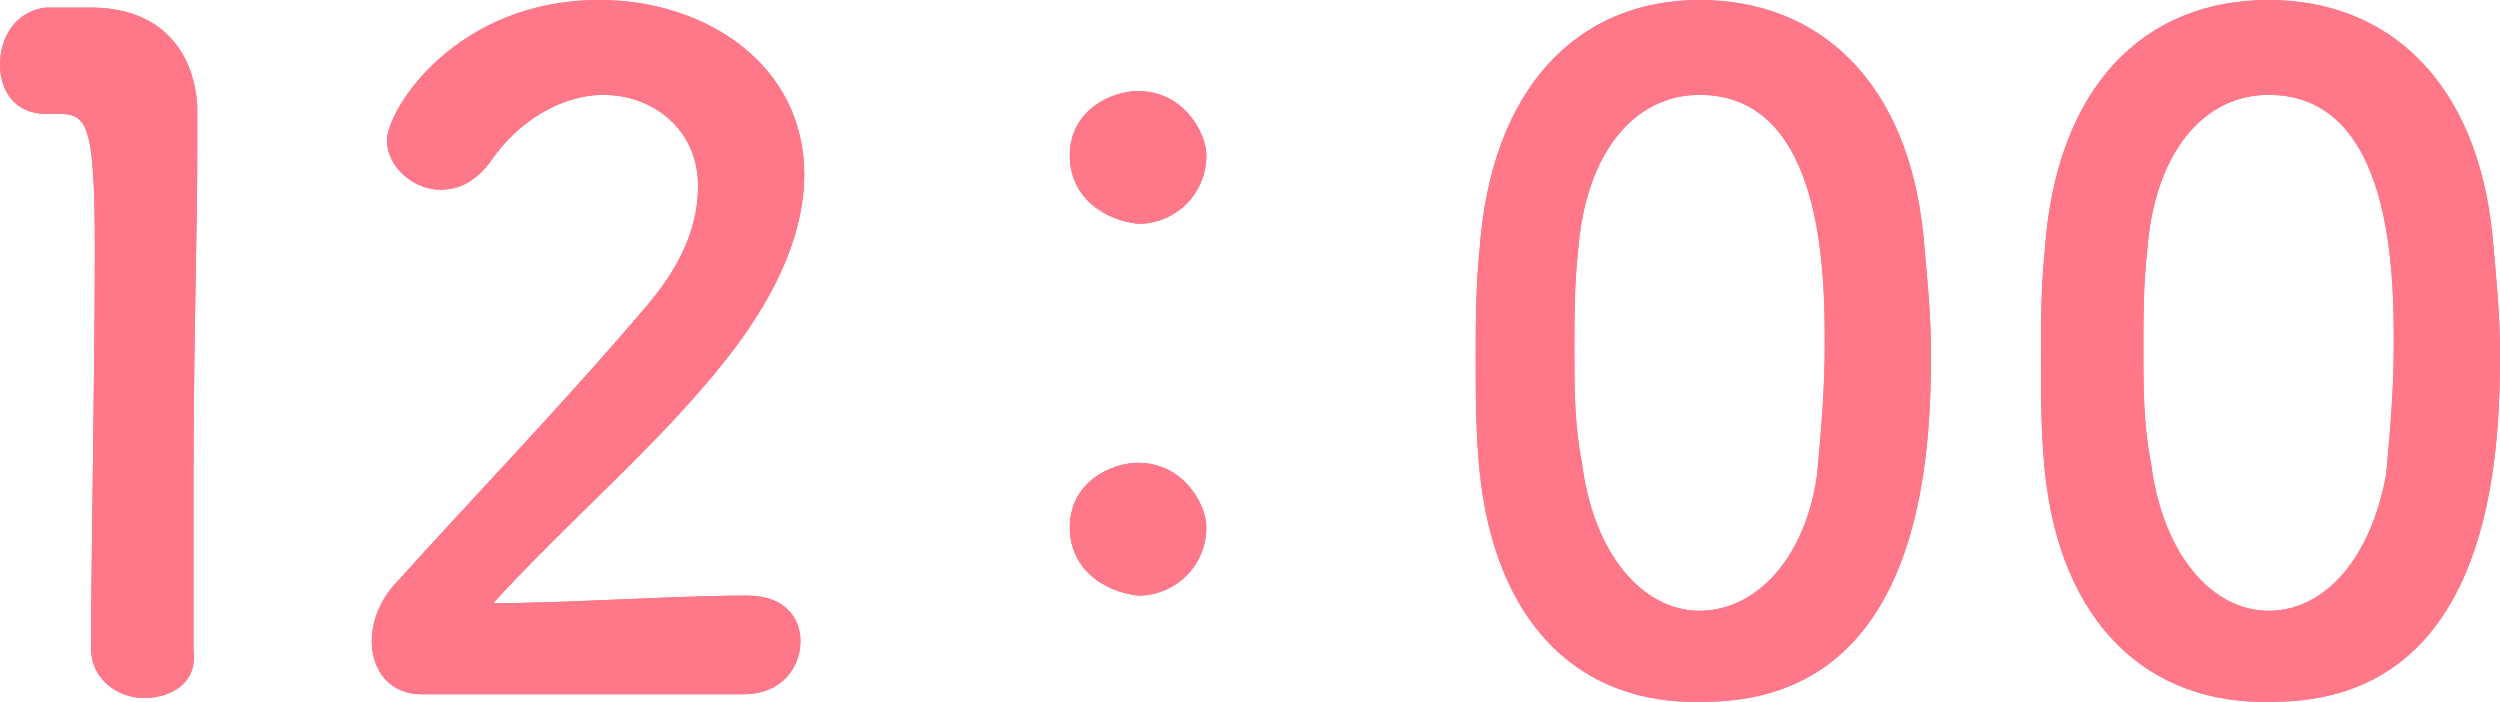 <?xml version="1.0" encoding="utf-8"?>
<!-- Generator: Adobe Illustrator 24.2.1, SVG Export Plug-In . SVG Version: 6.00 Build 0)  -->
<svg version="1.1" id="レイヤー_1" xmlns="http://www.w3.org/2000/svg" xmlns:xlink="http://www.w3.org/1999/xlink" x="0px"
	 y="0px" width="65.9px" height="18.5px" viewBox="0 0 65.9 18.5" style="enable-background:new 0 0 65.9 18.5;"
	 xml:space="preserve">
<style type="text/css">
	.st0{fill:#FF7889;}
</style>
<g>
	<g>
		<g>
			<path class="st0" d="M3.8,18.4c-0.7,0-1.4-0.5-1.4-1.3c0-2.2,0.1-7.3,0.1-10.5c0-3.4-0.2-3.6-1-3.6C1.4,3,1.4,3,1.3,3H1.2
				C0.4,3,0,2.4,0,1.7s0.4-1.4,1.2-1.5c0.5,0,0.7,0,1.2,0c1.7,0,2.7,1,2.8,2.6c0,0.3,0,0.7,0,1.3c0,1.9-0.1,5.1-0.1,8.6
				c0,1.5,0,3,0,4.5l0,0C5.2,18,4.5,18.4,3.8,18.4z"/>
			<path class="st0" d="M3.8,18.4c-0.7,0-1.4-0.5-1.4-1.3c0-2.2,0.1-7.3,0.1-10.5c0-3.4-0.2-3.6-1-3.6C1.4,3,1.4,3,1.3,3H1.2
				C0.4,3,0,2.4,0,1.7s0.4-1.4,1.2-1.5c0.5,0,0.7,0,1.2,0c1.7,0,2.7,1,2.8,2.6c0,0.3,0,0.7,0,1.3c0,1.9-0.1,5.1-0.1,8.6
				c0,1.5,0,3,0,4.5l0,0C5.2,18,4.5,18.4,3.8,18.4z"/>
		</g>
		<g>
			<path class="st0" d="M11.1,18.3c-0.8,0-1.3-0.6-1.3-1.4c0-0.5,0.2-1.1,0.7-1.6c1.7-1.9,4.4-4.7,6.6-7.3c1-1.2,1.3-2.2,1.3-3.1
				c0-1.5-1.2-2.4-2.5-2.4c-1,0-2.2,0.6-3,1.8C12.5,4.8,12.1,5,11.6,5c-0.7,0-1.4-0.6-1.4-1.3C10.2,2.9,12,0,15.8,0
				c2.8,0,5.4,1.7,5.4,4.6c0,1.4-0.6,3-2,4.8c-1.8,2.3-4.2,4.3-6.2,6.5c2,0,4.7-0.2,6.7-0.2c1,0,1.4,0.6,1.4,1.2
				c0,0.7-0.5,1.4-1.5,1.4H11.1z"/>
			<path class="st0" d="M11.1,18.3c-0.8,0-1.3-0.6-1.3-1.4c0-0.5,0.2-1.1,0.7-1.6c1.7-1.9,4.4-4.7,6.6-7.3c1-1.2,1.3-2.2,1.3-3.1
				c0-1.5-1.2-2.4-2.5-2.4c-1,0-2.2,0.6-3,1.8C12.5,4.8,12.1,5,11.6,5c-0.7,0-1.4-0.6-1.4-1.3C10.2,2.9,12,0,15.8,0
				c2.8,0,5.4,1.7,5.4,4.6c0,1.4-0.6,3-2,4.8c-1.8,2.3-4.2,4.3-6.2,6.5c2,0,4.7-0.2,6.7-0.2c1,0,1.4,0.6,1.4,1.2
				c0,0.7-0.5,1.4-1.5,1.4H11.1z"/>
		</g>
		<g>
			<path class="st0" d="M28.2,4.1c0-1.2,1.1-1.7,1.8-1.7c1.2,0,1.8,1.1,1.8,1.7c0,1-0.8,1.8-1.8,1.8C29.1,5.8,28.2,5.2,28.2,4.1z
				 M28.2,13.9c0-1.2,1.1-1.7,1.8-1.7c1.2,0,1.8,1.1,1.8,1.7c0,1-0.8,1.8-1.8,1.8C29.1,15.6,28.2,15,28.2,13.9z"/>
			<path class="st0" d="M28.2,4.1c0-1.2,1.1-1.7,1.8-1.7c1.2,0,1.8,1.1,1.8,1.7c0,1-0.8,1.8-1.8,1.8C29.1,5.8,28.2,5.2,28.2,4.1z
				 M28.2,13.9c0-1.2,1.1-1.7,1.8-1.7c1.2,0,1.8,1.1,1.8,1.7c0,1-0.8,1.8-1.8,1.8C29.1,15.6,28.2,15,28.2,13.9z"/>
		</g>
		<g>
			<path class="st0" d="M39,12.4c-0.1-1-0.1-2-0.1-3c0-0.9,0-1.8,0.1-2.8C39.3,2.3,41.6,0,44.8,0s5.5,2.2,5.9,6.2
				c0.1,1.1,0.2,2.1,0.2,3.1c0,2.7-0.2,9.2-6,9.2C41.6,18.6,39.4,16.4,39,12.4z M47.9,12.5c0.1-1.1,0.2-2.2,0.2-3.4
				c0-1.8,0-6.6-3.3-6.6c-1.7,0-3,1.5-3.2,4.1c-0.1,0.9-0.1,1.8-0.1,2.6c0,1,0,2,0.2,3c0.3,2.4,1.6,3.9,3.1,3.9
				C46.3,16.1,47.6,14.7,47.9,12.5z"/>
			<path class="st0" d="M39,12.4c-0.1-1-0.1-2-0.1-3c0-0.9,0-1.8,0.1-2.8C39.3,2.3,41.6,0,44.8,0s5.5,2.2,5.9,6.2
				c0.1,1.1,0.2,2.1,0.2,3.1c0,2.7-0.2,9.2-6,9.2C41.6,18.6,39.4,16.4,39,12.4z M47.9,12.5c0.1-1.1,0.2-2.2,0.2-3.4
				c0-1.8,0-6.6-3.3-6.6c-1.7,0-3,1.5-3.2,4.1c-0.1,0.9-0.1,1.8-0.1,2.6c0,1,0,2,0.2,3c0.3,2.4,1.6,3.9,3.1,3.9
				C46.3,16.1,47.6,14.7,47.9,12.5z"/>
		</g>
		<g>
			<path class="st0" d="M53.9,12.4c-0.1-1-0.1-2-0.1-3c0-0.9,0-1.8,0.1-2.8C54.2,2.3,56.5,0,59.8,0c3.2,0,5.5,2.2,5.9,6.2
				c0.1,1.1,0.2,2.1,0.2,3.1c0,2.7-0.2,9.2-6,9.2C56.6,18.6,54.3,16.4,53.9,12.4z M62.9,12.5c0.1-1.1,0.2-2.2,0.2-3.4
				c0-1.8,0-6.6-3.3-6.6c-1.7,0-3,1.5-3.2,4.1c-0.1,0.9-0.1,1.8-0.1,2.6c0,1,0,2,0.2,3c0.3,2.4,1.6,3.9,3.1,3.9
				C61.3,16.1,62.5,14.7,62.9,12.5z"/>
			<path class="st0" d="M53.9,12.4c-0.1-1-0.1-2-0.1-3c0-0.9,0-1.8,0.1-2.8C54.2,2.3,56.5,0,59.8,0c3.2,0,5.5,2.2,5.9,6.2
				c0.1,1.1,0.2,2.1,0.2,3.1c0,2.7-0.2,9.2-6,9.2C56.6,18.6,54.3,16.4,53.9,12.4z M62.9,12.5c0.1-1.1,0.2-2.2,0.2-3.4
				c0-1.8,0-6.6-3.3-6.6c-1.7,0-3,1.5-3.2,4.1c-0.1,0.9-0.1,1.8-0.1,2.6c0,1,0,2,0.2,3c0.3,2.4,1.6,3.9,3.1,3.9
				C61.3,16.1,62.5,14.7,62.9,12.5z"/>
		</g>
	</g>
</g>
</svg>
